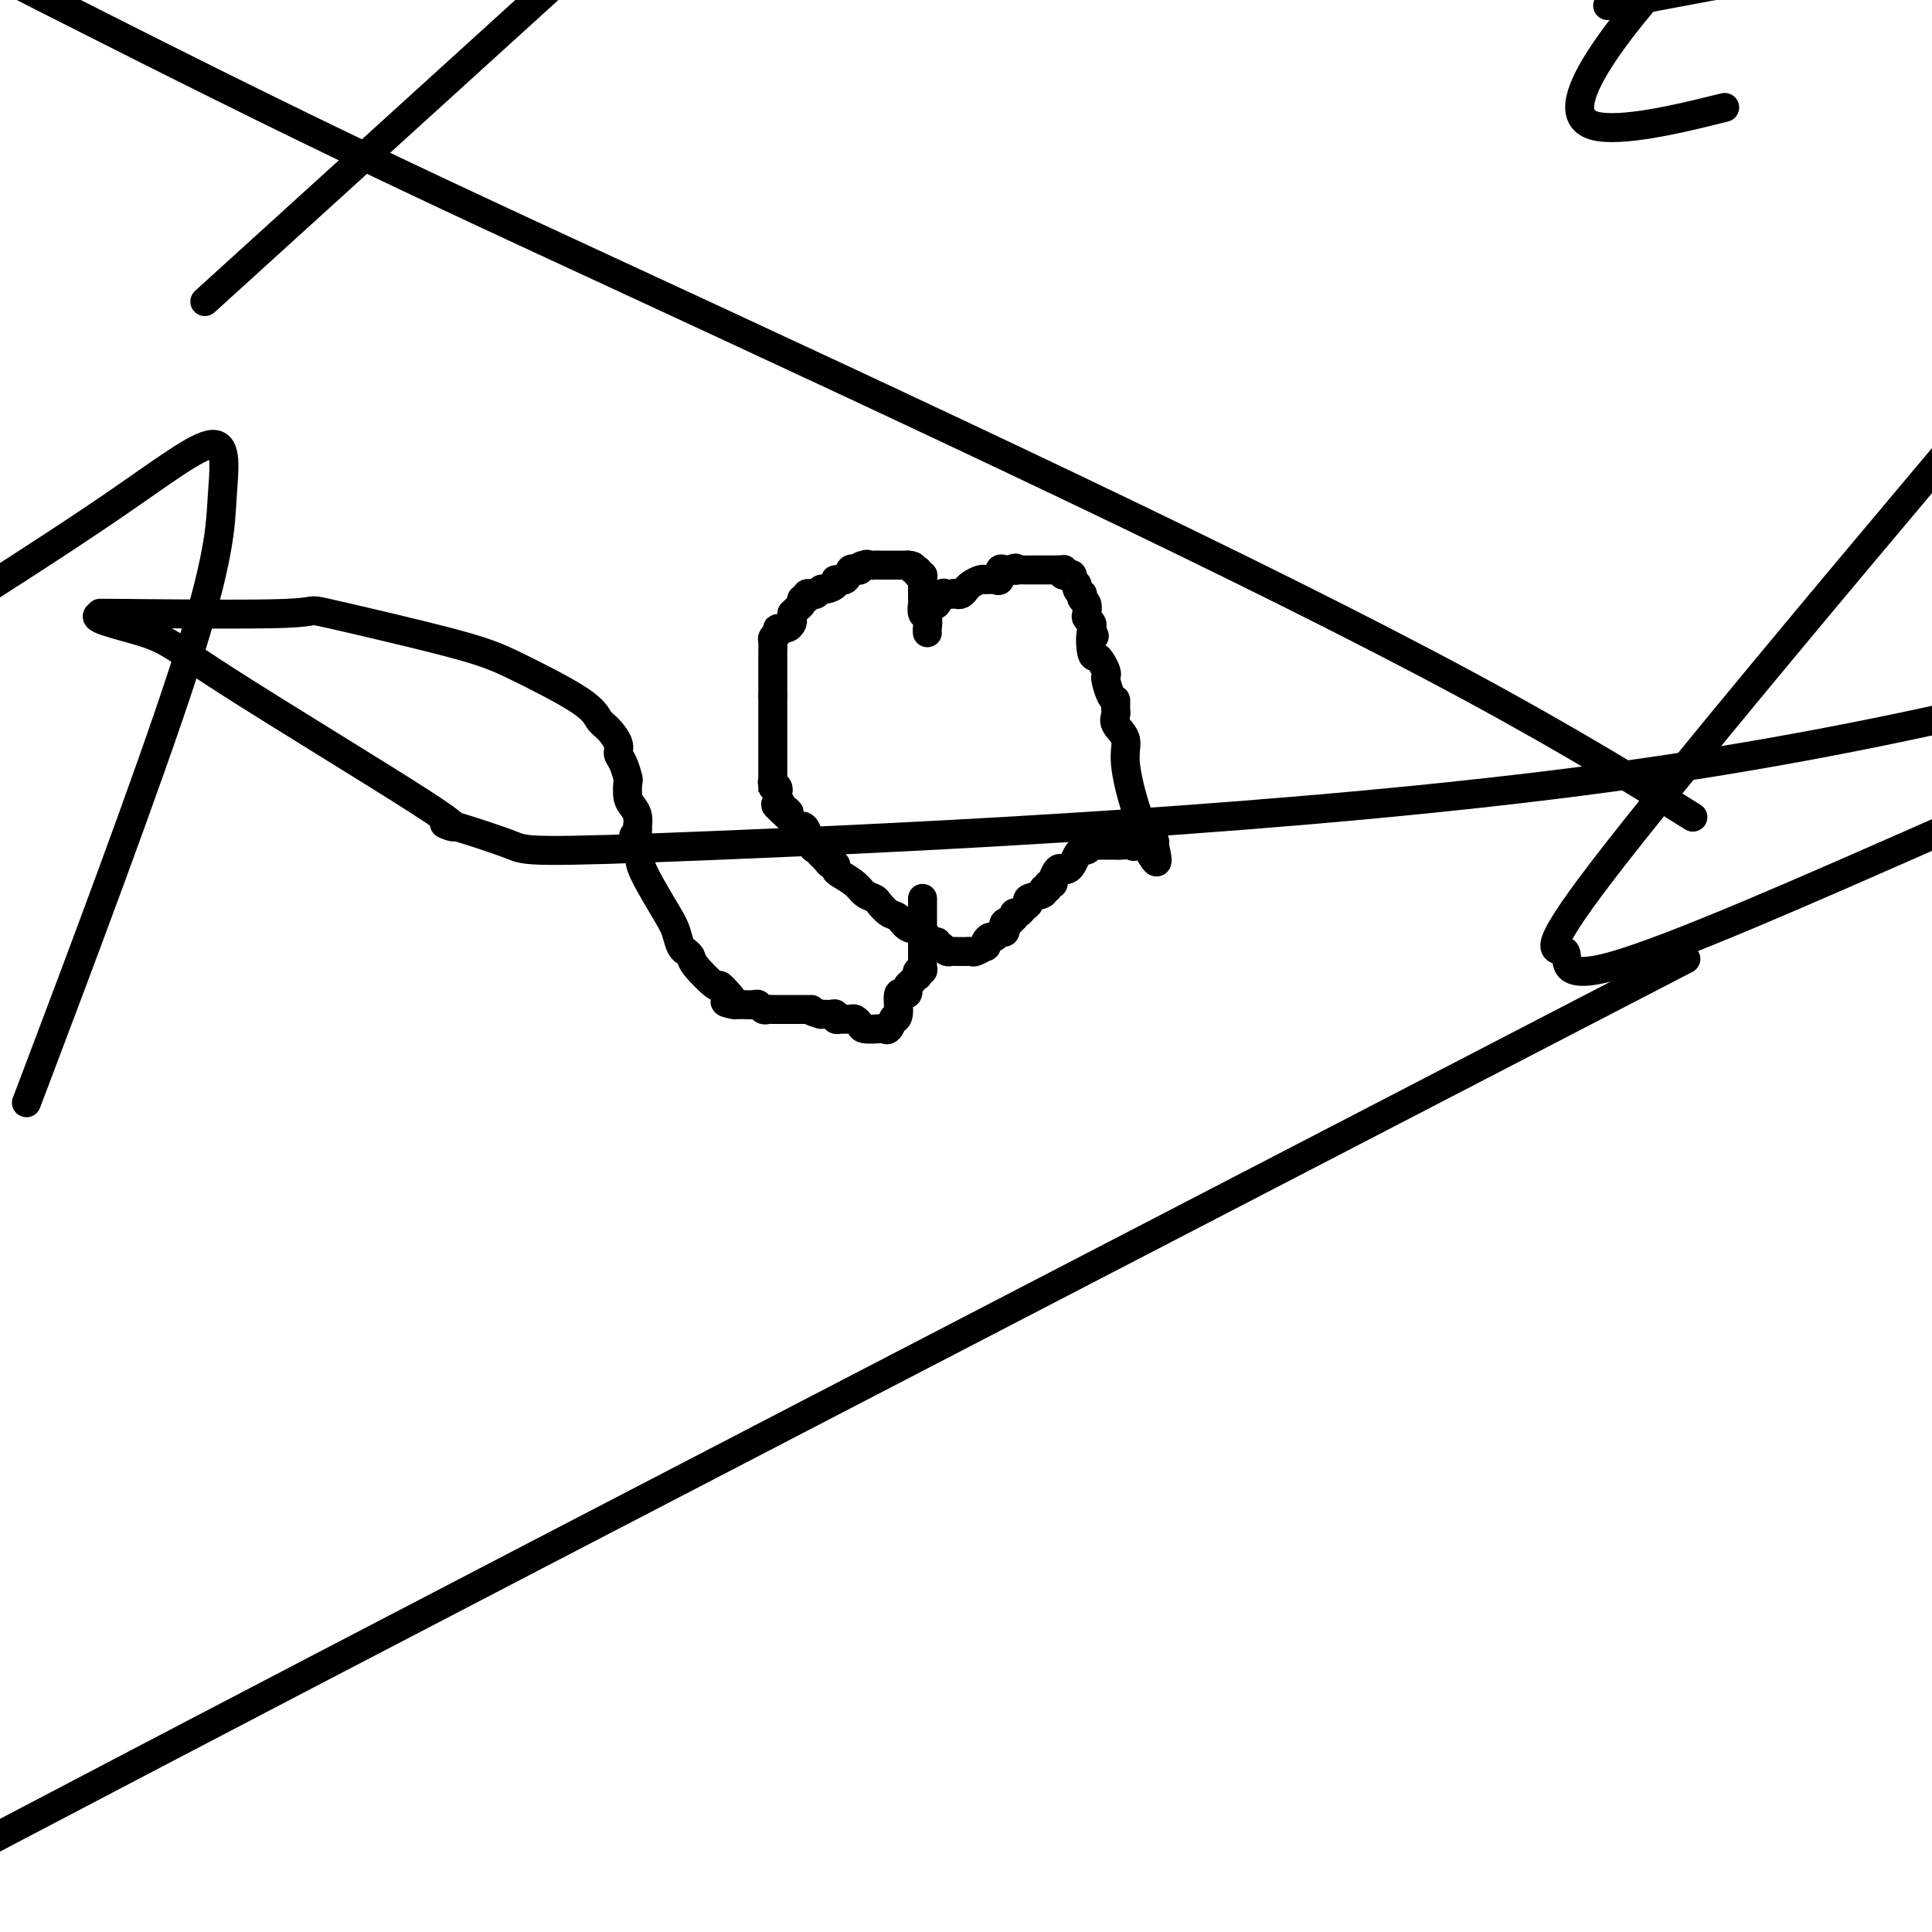 <svg viewBox='0 0 400 400' version='1.1' xmlns='http://www.w3.org/2000/svg' xmlns:xlink='http://www.w3.org/1999/xlink'><g fill='none' stroke='#000000' stroke-width='6' stroke-linecap='round' stroke-linejoin='round'><path d='M160,163c0.000,0.504 0.000,1.007 0,1c0.000,-0.007 0.000,-0.525 0,-1c0.000,-0.475 0.000,-0.906 0,-1c0.000,-0.094 0.000,0.148 0,0c0.000,-0.148 0.000,-0.688 0,-1c0.000,-0.312 0.000,-0.398 0,-1c0.000,-0.602 0.000,-1.720 0,-2c0.000,-0.280 0.000,0.278 0,0c0.000,-0.278 0.000,-1.391 0,-2c-0.000,-0.609 -0.000,-0.712 0,-1c0.000,-0.288 0.000,-0.760 0,-1c0.000,-0.240 0.000,-0.248 0,-1c0.000,-0.752 0.000,-2.248 0,-3c0.000,-0.752 -0.000,-0.761 0,-1c0.000,-0.239 0.000,-0.708 0,-1c0.000,-0.292 -0.000,-0.408 0,-1c0.000,-0.592 0.000,-1.659 0,-2c0.000,-0.341 -0.000,0.046 0,0c0.000,-0.046 0.000,-0.523 0,-1'/><path d='M160,144c0.000,-3.063 0.000,-1.220 0,-1c-0.000,0.220 -0.000,-1.184 0,-2c0.000,-0.816 0.000,-1.045 0,-1c-0.000,0.045 -0.000,0.364 0,0c0.000,-0.364 0.000,-1.411 0,-2c-0.000,-0.589 -0.001,-0.721 0,-1c0.001,-0.279 0.003,-0.705 0,-1c-0.003,-0.295 -0.011,-0.461 0,-1c0.011,-0.539 0.041,-1.453 0,-2c-0.041,-0.547 -0.155,-0.728 0,-1c0.155,-0.272 0.577,-0.636 1,-1'/><path d='M161,131c0.106,-1.947 -0.129,-0.314 0,0c0.129,0.314 0.623,-0.690 1,-1c0.377,-0.310 0.636,0.076 1,0c0.364,-0.076 0.832,-0.612 1,-1c0.168,-0.388 0.035,-0.629 0,-1c-0.035,-0.371 0.028,-0.874 0,-1c-0.028,-0.126 -0.147,0.125 0,0c0.147,-0.125 0.560,-0.626 1,-1c0.440,-0.374 0.905,-0.622 1,-1c0.095,-0.378 -0.182,-0.885 0,-1c0.182,-0.115 0.823,0.161 1,0c0.177,-0.161 -0.109,-0.760 0,-1c0.109,-0.240 0.611,-0.119 1,0c0.389,0.119 0.663,0.238 1,0c0.337,-0.238 0.738,-0.832 1,-1c0.262,-0.168 0.384,0.091 1,0c0.616,-0.091 1.724,-0.532 2,-1c0.276,-0.468 -0.280,-0.962 0,-1c0.280,-0.038 1.395,0.382 2,0c0.605,-0.382 0.701,-1.564 1,-2c0.299,-0.436 0.800,-0.124 1,0c0.200,0.124 0.100,0.062 0,0'/><path d='M177,118c2.654,-1.950 1.290,-0.326 1,0c-0.290,0.326 0.496,-0.645 1,-1c0.504,-0.355 0.726,-0.095 1,0c0.274,0.095 0.598,0.026 1,0c0.402,-0.026 0.881,-0.007 1,0c0.119,0.007 -0.123,0.002 0,0c0.123,-0.002 0.610,-0.000 1,0c0.390,0.000 0.682,0.000 1,0c0.318,-0.000 0.663,-0.000 1,0c0.337,0.000 0.668,0.000 1,0c0.332,-0.000 0.666,-0.000 1,0c0.334,0.000 0.667,0.000 1,0'/><path d='M188,117c1.863,0.089 1.021,0.811 1,1c-0.021,0.189 0.779,-0.157 1,0c0.221,0.157 -0.137,0.815 0,1c0.137,0.185 0.769,-0.104 1,0c0.231,0.104 0.062,0.603 0,1c-0.062,0.397 -0.017,0.694 0,1c0.017,0.306 0.004,0.621 0,1c-0.004,0.379 -0.001,0.821 0,1c0.001,0.179 -0.001,0.093 0,0c0.001,-0.093 0.004,-0.195 0,0c-0.004,0.195 -0.015,0.686 0,1c0.015,0.314 0.057,0.452 0,1c-0.057,0.548 -0.211,1.506 0,2c0.211,0.494 0.789,0.525 1,1c0.211,0.475 0.057,1.395 0,2c-0.057,0.605 -0.015,0.894 0,1c0.015,0.106 0.004,0.030 0,0c-0.004,-0.030 -0.002,-0.015 0,0'/><path d='M193,125c0.333,0.226 0.667,0.452 1,0c0.333,-0.452 0.667,-1.583 1,-2c0.333,-0.417 0.667,-0.119 1,0c0.333,0.119 0.667,0.060 1,0'/><path d='M197,123c0.799,-0.322 0.795,-0.129 1,0c0.205,0.129 0.619,0.192 1,0c0.381,-0.192 0.728,-0.640 1,-1c0.272,-0.360 0.468,-0.632 1,-1c0.532,-0.368 1.399,-0.831 2,-1c0.601,-0.169 0.936,-0.043 1,0c0.064,0.043 -0.141,0.004 0,0c0.141,-0.004 0.629,0.027 1,0c0.371,-0.027 0.624,-0.112 1,0c0.376,0.112 0.874,0.422 1,0c0.126,-0.422 -0.120,-1.575 0,-2c0.120,-0.425 0.606,-0.121 1,0c0.394,0.121 0.697,0.061 1,0'/><path d='M209,118c2.034,-0.774 1.118,-0.207 1,0c-0.118,0.207 0.560,0.056 1,0c0.440,-0.056 0.641,-0.015 1,0c0.359,0.015 0.874,0.004 1,0c0.126,-0.004 -0.139,-0.001 0,0c0.139,0.001 0.681,0.000 1,0c0.319,-0.000 0.414,-0.000 1,0c0.586,0.000 1.662,0.000 2,0c0.338,-0.000 -0.063,-0.000 0,0c0.063,0.000 0.589,0.000 1,0c0.411,-0.000 0.705,-0.000 1,0'/><path d='M219,118c1.785,-0.060 1.248,-0.209 1,0c-0.248,0.209 -0.206,0.777 0,1c0.206,0.223 0.576,0.101 1,0c0.424,-0.101 0.902,-0.181 1,0c0.098,0.181 -0.184,0.622 0,1c0.184,0.378 0.833,0.693 1,1c0.167,0.307 -0.148,0.606 0,1c0.148,0.394 0.758,0.883 1,1c0.242,0.117 0.116,-0.137 0,0c-0.116,0.137 -0.224,0.667 0,1c0.224,0.333 0.778,0.471 1,1c0.222,0.529 0.112,1.451 0,2c-0.112,0.549 -0.226,0.724 0,1c0.226,0.276 0.792,0.651 1,1c0.208,0.349 0.060,0.671 0,1c-0.060,0.329 -0.030,0.664 0,1'/><path d='M226,131c1.096,1.782 0.336,-0.262 0,0c-0.336,0.262 -0.247,2.830 0,4c0.247,1.170 0.654,0.941 1,1c0.346,0.059 0.631,0.404 1,1c0.369,0.596 0.821,1.442 1,2c0.179,0.558 0.087,0.829 0,1c-0.087,0.171 -0.167,0.241 0,1c0.167,0.759 0.581,2.206 1,3c0.419,0.794 0.844,0.934 1,1c0.156,0.066 0.042,0.059 0,0c-0.042,-0.059 -0.013,-0.168 0,0c0.013,0.168 0.012,0.614 0,1c-0.012,0.386 -0.033,0.713 0,1c0.033,0.287 0.120,0.533 0,1c-0.120,0.467 -0.446,1.155 0,2c0.446,0.845 1.663,1.847 2,3c0.337,1.153 -0.207,2.455 0,5c0.207,2.545 1.166,6.331 2,9c0.834,2.669 1.543,4.221 2,5c0.457,0.779 0.661,0.787 1,1c0.339,0.213 0.811,0.632 1,1c0.189,0.368 0.094,0.684 0,1'/><path d='M239,175c1.671,6.807 -0.650,1.824 -2,0c-1.350,-1.824 -1.727,-0.489 -2,0c-0.273,0.489 -0.440,0.131 -1,0c-0.560,-0.131 -1.512,-0.035 -2,0c-0.488,0.035 -0.513,0.010 -1,0c-0.487,-0.010 -1.436,-0.004 -2,0c-0.564,0.004 -0.743,0.005 -1,0c-0.257,-0.005 -0.594,-0.016 -1,0c-0.406,0.016 -0.882,0.059 -1,0c-0.118,-0.059 0.123,-0.219 0,0c-0.123,0.219 -0.610,0.819 -1,1c-0.390,0.181 -0.682,-0.056 -1,0c-0.318,0.056 -0.662,0.406 -1,1c-0.338,0.594 -0.669,1.434 -1,2c-0.331,0.566 -0.662,0.860 -1,1c-0.338,0.140 -0.683,0.128 -1,0c-0.317,-0.128 -0.605,-0.370 -1,0c-0.395,0.370 -0.895,1.352 -1,2c-0.105,0.648 0.185,0.961 0,1c-0.185,0.039 -0.846,-0.197 -1,0c-0.154,0.197 0.198,0.826 0,1c-0.198,0.174 -0.946,-0.108 -1,0c-0.054,0.108 0.585,0.607 0,1c-0.585,0.393 -2.395,0.679 -3,1c-0.605,0.321 -0.005,0.677 0,1c0.005,0.323 -0.586,0.612 -1,1c-0.414,0.388 -0.650,0.874 -1,1c-0.350,0.126 -0.814,-0.107 -1,0c-0.186,0.107 -0.093,0.553 0,1'/><path d='M210,190c-2.642,2.559 -1.247,1.455 -1,1c0.247,-0.455 -0.655,-0.262 -1,0c-0.345,0.262 -0.134,0.591 0,1c0.134,0.409 0.190,0.897 0,1c-0.190,0.103 -0.626,-0.179 -1,0c-0.374,0.179 -0.687,0.817 -1,1c-0.313,0.183 -0.627,-0.091 -1,0c-0.373,0.091 -0.807,0.546 -1,1c-0.193,0.454 -0.147,0.906 0,1c0.147,0.094 0.394,-0.171 0,0c-0.394,0.171 -1.429,0.778 -2,1c-0.571,0.222 -0.678,0.060 -1,0c-0.322,-0.060 -0.860,-0.016 -1,0c-0.140,0.016 0.117,0.005 0,0c-0.117,-0.005 -0.609,-0.004 -1,0c-0.391,0.004 -0.682,0.011 -1,0c-0.318,-0.011 -0.662,-0.042 -1,0c-0.338,0.042 -0.668,0.155 -1,0c-0.332,-0.155 -0.666,-0.577 -1,-1'/><path d='M195,196c-1.579,-0.257 -1.028,-0.899 -1,-1c0.028,-0.101 -0.467,0.339 -1,0c-0.533,-0.339 -1.102,-1.456 -2,-2c-0.898,-0.544 -2.123,-0.513 -3,-1c-0.877,-0.487 -1.404,-1.492 -2,-2c-0.596,-0.508 -1.261,-0.520 -2,-1c-0.739,-0.480 -1.553,-1.428 -2,-2c-0.447,-0.572 -0.526,-0.769 -1,-1c-0.474,-0.231 -1.342,-0.497 -2,-1c-0.658,-0.503 -1.108,-1.244 -2,-2c-0.892,-0.756 -2.228,-1.526 -3,-2c-0.772,-0.474 -0.980,-0.652 -1,-1c-0.020,-0.348 0.149,-0.867 0,-1c-0.149,-0.133 -0.617,0.121 -1,0c-0.383,-0.121 -0.680,-0.617 -1,-1c-0.320,-0.383 -0.663,-0.653 -1,-1c-0.337,-0.347 -0.668,-0.772 -1,-1c-0.332,-0.228 -0.666,-0.260 -1,-1c-0.334,-0.740 -0.667,-2.187 -1,-3c-0.333,-0.813 -0.667,-0.991 -1,-1c-0.333,-0.009 -0.667,0.151 -1,0c-0.333,-0.151 -0.667,-0.615 -1,-1c-0.333,-0.385 -0.667,-0.693 -1,-1'/><path d='M163,169c-4.885,-4.335 -1.099,-1.672 0,-1c1.099,0.672 -0.489,-0.646 -1,-1c-0.511,-0.354 0.056,0.255 0,0c-0.056,-0.255 -0.733,-1.375 -1,-2c-0.267,-0.625 -0.123,-0.755 0,-1c0.123,-0.245 0.225,-0.604 0,-1c-0.225,-0.396 -0.779,-0.827 -1,-1c-0.221,-0.173 -0.111,-0.086 0,0'/><path d='M191,186c-0.000,0.333 -0.000,0.667 0,1c0.000,0.333 0.000,0.667 0,1c-0.000,0.333 -0.000,0.667 0,1c0.000,0.333 0.000,0.667 0,1c-0.000,0.333 -0.000,0.667 0,1c0.000,0.333 0.000,0.666 0,1c-0.000,0.334 -0.000,0.668 0,1c0.000,0.332 0.000,0.663 0,1c-0.000,0.337 -0.000,0.682 0,1c0.000,0.318 0.000,0.610 0,1c-0.000,0.390 -0.000,0.878 0,1c0.000,0.122 0.001,-0.121 0,0c-0.001,0.121 -0.004,0.606 0,1c0.004,0.394 0.015,0.698 0,1c-0.015,0.302 -0.056,0.602 0,1c0.056,0.398 0.208,0.894 0,1c-0.208,0.106 -0.777,-0.179 -1,0c-0.223,0.179 -0.101,0.821 0,1c0.101,0.179 0.181,-0.106 0,0c-0.181,0.106 -0.623,0.602 -1,1c-0.377,0.398 -0.688,0.699 -1,1'/><path d='M188,204c-0.399,2.955 0.104,1.342 0,1c-0.104,-0.342 -0.817,0.589 -1,1c-0.183,0.411 0.162,0.304 0,0c-0.162,-0.304 -0.831,-0.806 -1,0c-0.169,0.806 0.162,2.920 0,4c-0.162,1.080 -0.819,1.127 -1,1c-0.181,-0.127 0.112,-0.426 0,0c-0.112,0.426 -0.629,1.579 -1,2c-0.371,0.421 -0.596,0.110 -1,0c-0.404,-0.110 -0.987,-0.019 -1,0c-0.013,0.019 0.545,-0.033 0,0c-0.545,0.033 -2.192,0.153 -3,0c-0.808,-0.153 -0.776,-0.577 -1,-1c-0.224,-0.423 -0.705,-0.844 -1,-1c-0.295,-0.156 -0.404,-0.045 -1,0c-0.596,0.045 -1.679,0.026 -2,0c-0.321,-0.026 0.121,-0.060 0,0c-0.121,0.060 -0.806,0.212 -1,0c-0.194,-0.212 0.103,-0.789 0,-1c-0.103,-0.211 -0.605,-0.057 -1,0c-0.395,0.057 -0.684,0.016 -1,0c-0.316,-0.016 -0.658,-0.008 -1,0'/><path d='M170,210c-2.631,-0.691 -2.209,-0.917 -2,-1c0.209,-0.083 0.204,-0.022 0,0c-0.204,0.022 -0.608,0.006 -1,0c-0.392,-0.006 -0.774,-0.002 -1,0c-0.226,0.002 -0.298,0.002 -1,0c-0.702,-0.002 -2.034,-0.004 -3,0c-0.966,0.004 -1.567,0.015 -2,0c-0.433,-0.015 -0.697,-0.057 -1,0c-0.303,0.057 -0.644,0.211 -1,0c-0.356,-0.211 -0.725,-0.789 -1,-1c-0.275,-0.211 -0.455,-0.057 -1,0c-0.545,0.057 -1.454,0.015 -2,0c-0.546,-0.015 -0.727,-0.004 -1,0c-0.273,0.004 -0.636,0.002 -1,0'/><path d='M152,208c-3.044,-0.512 -1.653,-0.792 -1,-1c0.653,-0.208 0.568,-0.346 0,-1c-0.568,-0.654 -1.620,-1.825 -2,-2c-0.380,-0.175 -0.087,0.647 -1,0c-0.913,-0.647 -3.032,-2.763 -4,-4c-0.968,-1.237 -0.784,-1.595 -1,-2c-0.216,-0.405 -0.831,-0.858 -1,-1c-0.169,-0.142 0.108,0.026 0,0c-0.108,-0.026 -0.600,-0.245 -1,-1c-0.400,-0.755 -0.709,-2.048 -1,-3c-0.291,-0.952 -0.565,-1.565 -2,-4c-1.435,-2.435 -4.031,-6.691 -5,-9c-0.969,-2.309 -0.311,-2.670 0,-3c0.311,-0.330 0.276,-0.627 0,-1c-0.276,-0.373 -0.793,-0.821 -1,-1c-0.207,-0.179 -0.103,-0.090 0,0'/><path d='M132,175c-1.547,-3.581 -0.415,-1.532 0,-1c0.415,0.532 0.112,-0.452 0,-1c-0.112,-0.548 -0.033,-0.661 0,-1c0.033,-0.339 0.019,-0.904 0,-1c-0.019,-0.096 -0.044,0.279 0,0c0.044,-0.279 0.156,-1.211 0,-2c-0.156,-0.789 -0.580,-1.437 -1,-2c-0.420,-0.563 -0.835,-1.043 -1,-2c-0.165,-0.957 -0.081,-2.391 0,-3c0.081,-0.609 0.160,-0.394 0,-1c-0.160,-0.606 -0.557,-2.034 -1,-3c-0.443,-0.966 -0.932,-1.469 -1,-2c-0.068,-0.531 0.284,-1.090 0,-2c-0.284,-0.910 -1.203,-2.172 -2,-3c-0.797,-0.828 -1.473,-1.221 -2,-2c-0.527,-0.779 -0.905,-1.942 -4,-4c-3.095,-2.058 -8.907,-5.010 -13,-7c-4.093,-1.990 -6.465,-3.016 -14,-5c-7.535,-1.984 -20.232,-4.924 -25,-6c-4.768,-1.076 -1.608,-0.288 -9,0c-7.392,0.288 -25.336,0.078 -33,0c-7.664,-0.078 -5.047,-0.022 -4,0c1.047,0.022 0.523,0.011 0,0'/><path d='M22,127c-5.714,0.683 3.001,2.390 8,4c4.999,1.610 6.282,3.124 17,10c10.718,6.876 30.872,19.113 40,25c9.128,5.887 7.230,5.423 6,5c-1.230,-0.423 -1.794,-0.804 1,0c2.794,0.804 8.945,2.793 12,4c3.055,1.207 3.015,1.633 43,0c39.985,-1.633 119.996,-5.324 184,-14c64.004,-8.676 112.002,-22.338 160,-36'/><path d='M325,211c20.844,-10.800 41.689,-21.600 0,0c-41.689,21.600 -145.911,75.600 -214,111c-68.089,35.400 -100.044,52.200 -132,69'/><path d='M9,219c-3.053,8.074 -6.106,16.147 0,0c6.106,-16.147 21.371,-56.515 29,-80c7.629,-23.485 7.622,-30.089 8,-36c0.378,-5.911 1.140,-11.130 -2,-11c-3.140,0.130 -10.183,5.609 -21,13c-10.817,7.391 -25.409,16.696 -40,26'/><path d='M55,51c-10.917,9.917 -21.833,19.833 0,0c21.833,-19.833 76.417,-69.417 131,-119'/><path d='M339,0c-5.333,1.000 -10.667,2.000 0,0c10.667,-2.000 37.333,-7.000 64,-12'/><path d='M354,23c2.667,-0.655 5.333,-1.310 0,0c-5.333,1.310 -18.667,4.583 -24,3c-5.333,-1.583 -2.667,-8.024 2,-15c4.667,-6.976 11.333,-14.488 18,-22'/><path d='M397,101c7.147,-8.499 14.293,-16.998 0,0c-14.293,16.998 -50.027,59.494 -65,79c-14.973,19.506 -9.185,16.021 -8,17c1.185,0.979 -2.233,6.423 10,3c12.233,-3.423 40.116,-15.711 68,-28'/><path d='M347,167c3.026,1.890 6.053,3.779 0,0c-6.053,-3.779 -21.185,-13.228 -43,-25c-21.815,-11.772 -50.311,-25.867 -82,-41c-31.689,-15.133 -66.570,-31.305 -94,-44c-27.430,-12.695 -47.409,-21.913 -74,-35c-26.591,-13.087 -59.796,-30.044 -93,-47'/></g>
</svg>